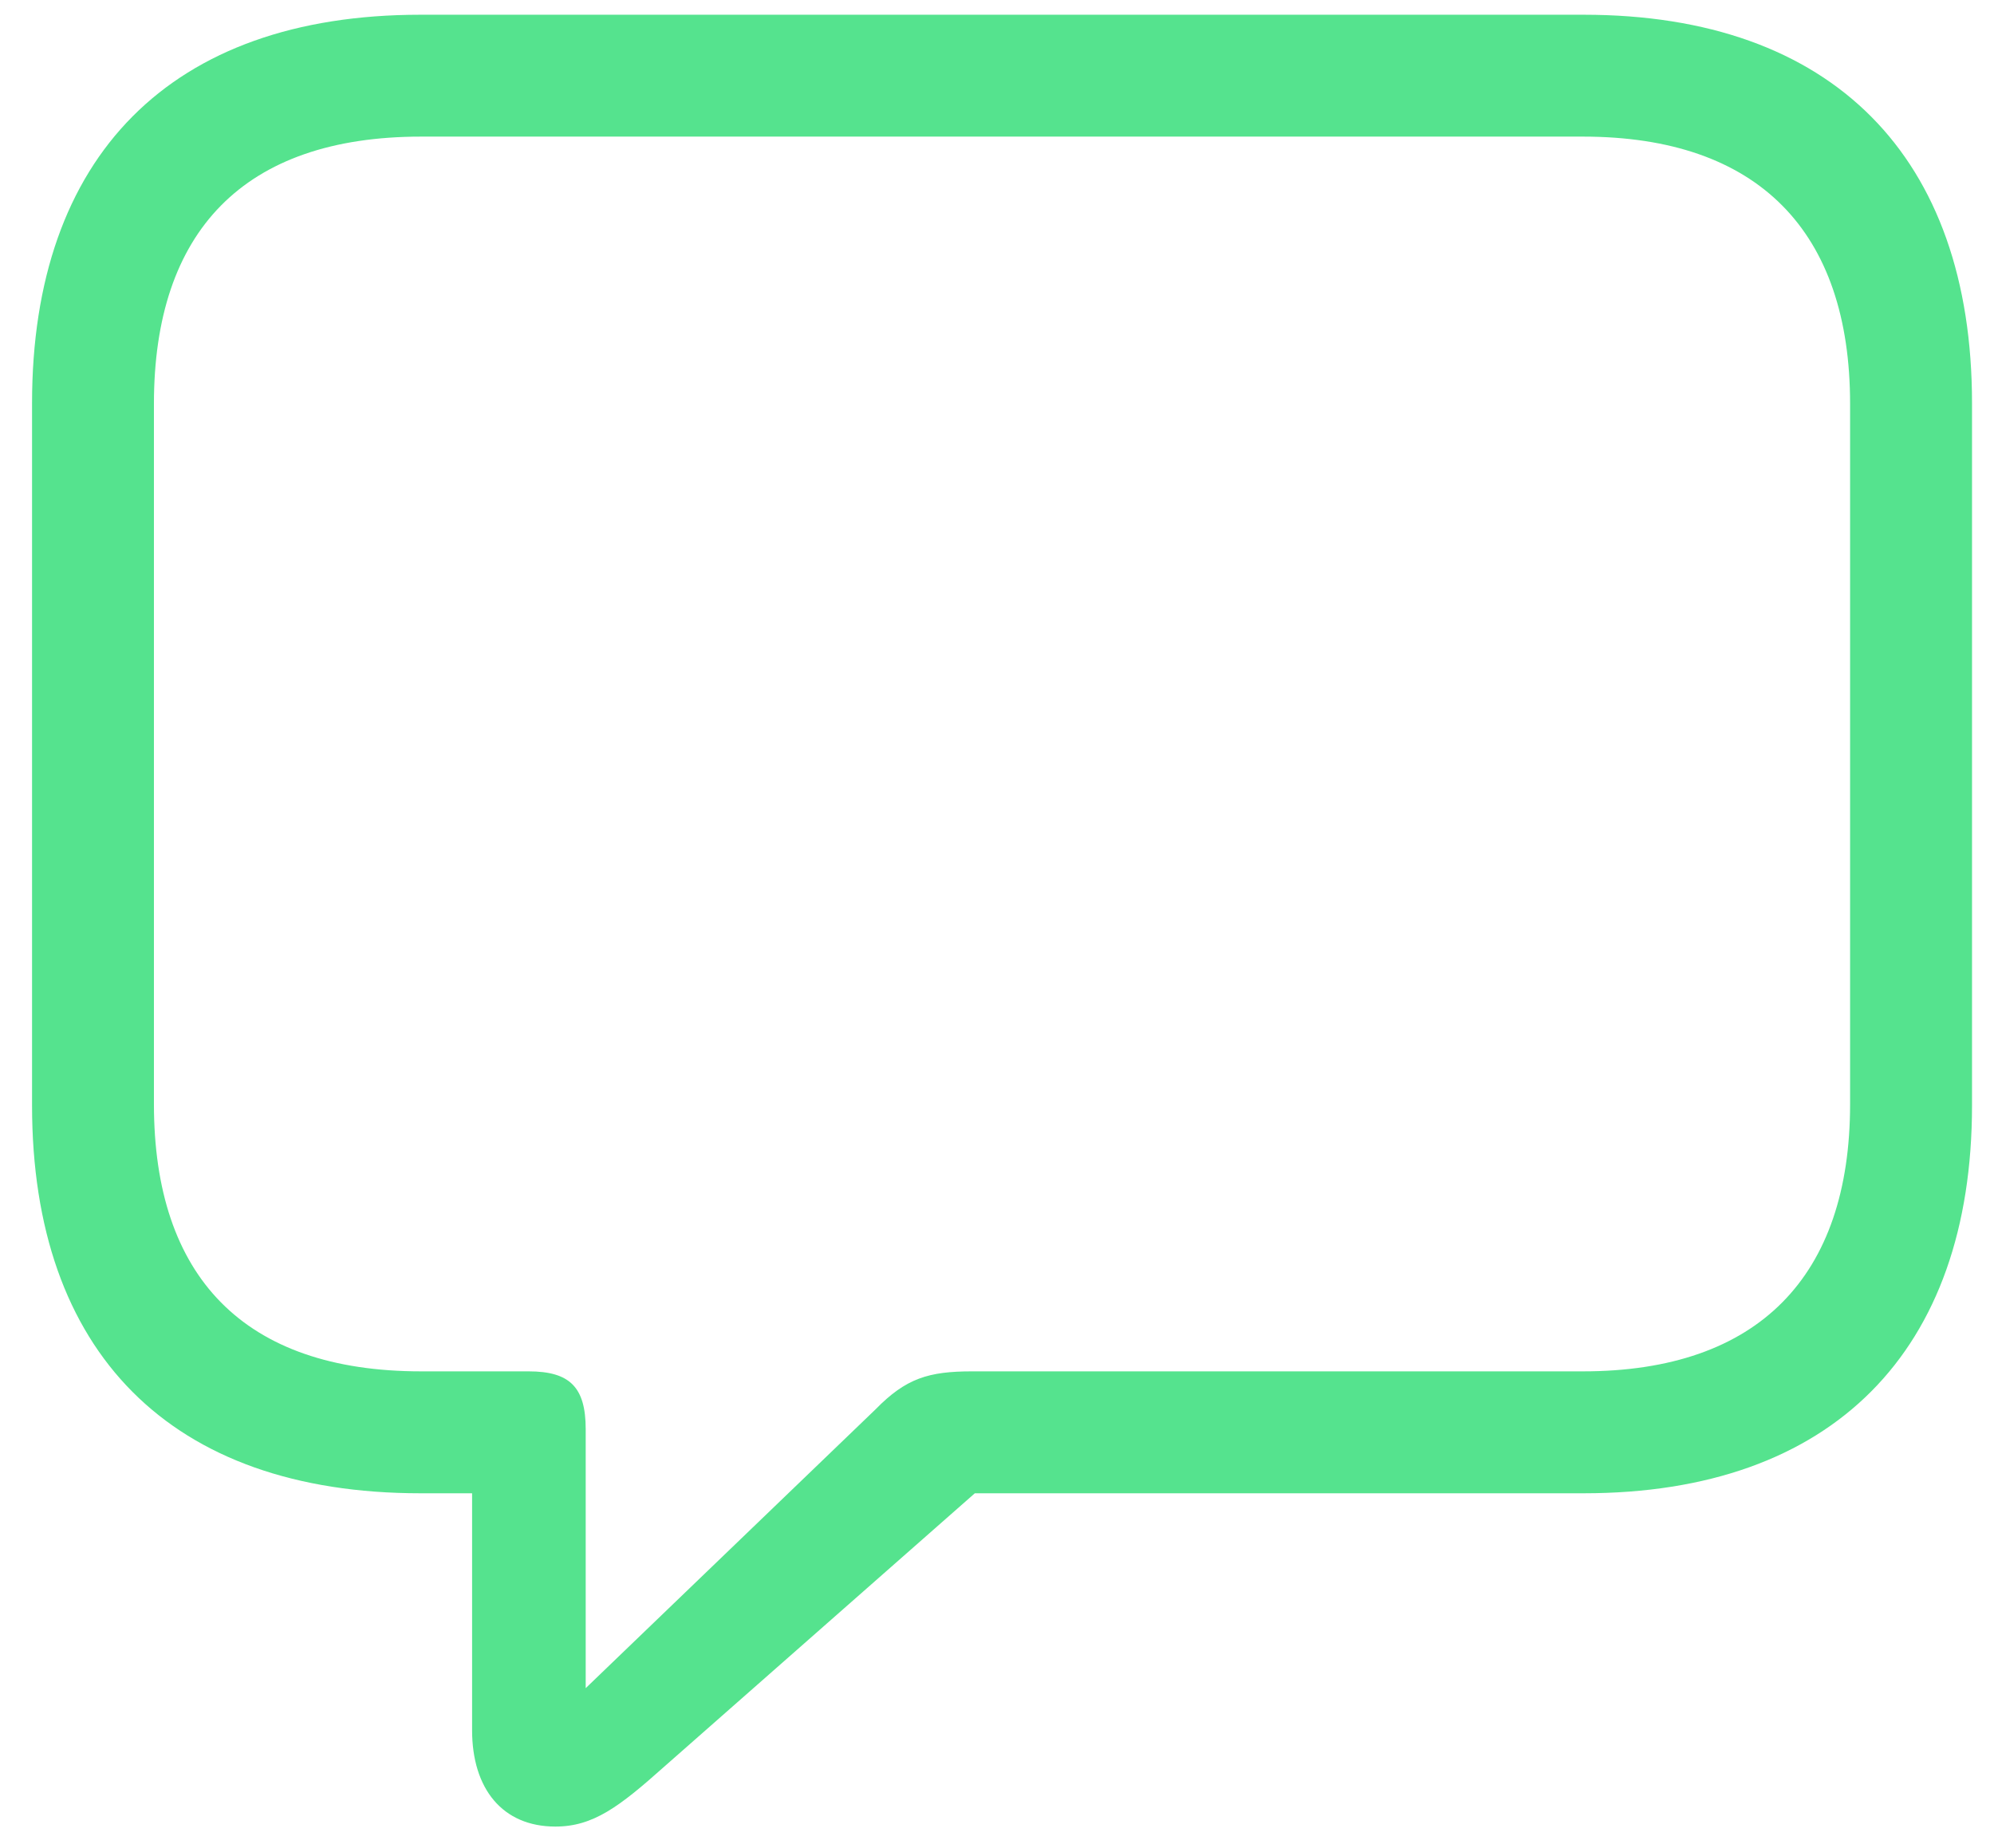 <svg width="41" height="38" viewBox="0 0 41 38" fill="none" xmlns="http://www.w3.org/2000/svg">
<path d="M11.42 37.558C12.199 37.558 12.737 37.148 13.658 36.326L20.044 30.705H32.562C37.688 30.705 40.548 27.773 40.548 22.732V8.289C40.548 3.234 37.688 0.303 32.562 0.303H8.645C3.505 0.303 0.659 3.22 0.659 8.289V22.732C0.659 27.802 3.505 30.705 8.645 30.705H9.707V35.576C9.707 36.779 10.33 37.558 11.42 37.558ZM12.043 34.712V29.388C12.043 28.524 11.718 28.198 10.868 28.198H8.659C5.006 28.198 3.165 26.244 3.165 22.704V8.303C3.165 4.763 5.006 2.809 8.659 2.809H32.547C36.158 2.809 38.041 4.763 38.041 8.303V22.704C38.041 26.244 36.158 28.198 32.547 28.198H19.987C19.095 28.198 18.628 28.34 18.005 28.977L12.043 34.712Z" fill="#55E38E"/>
</svg>
